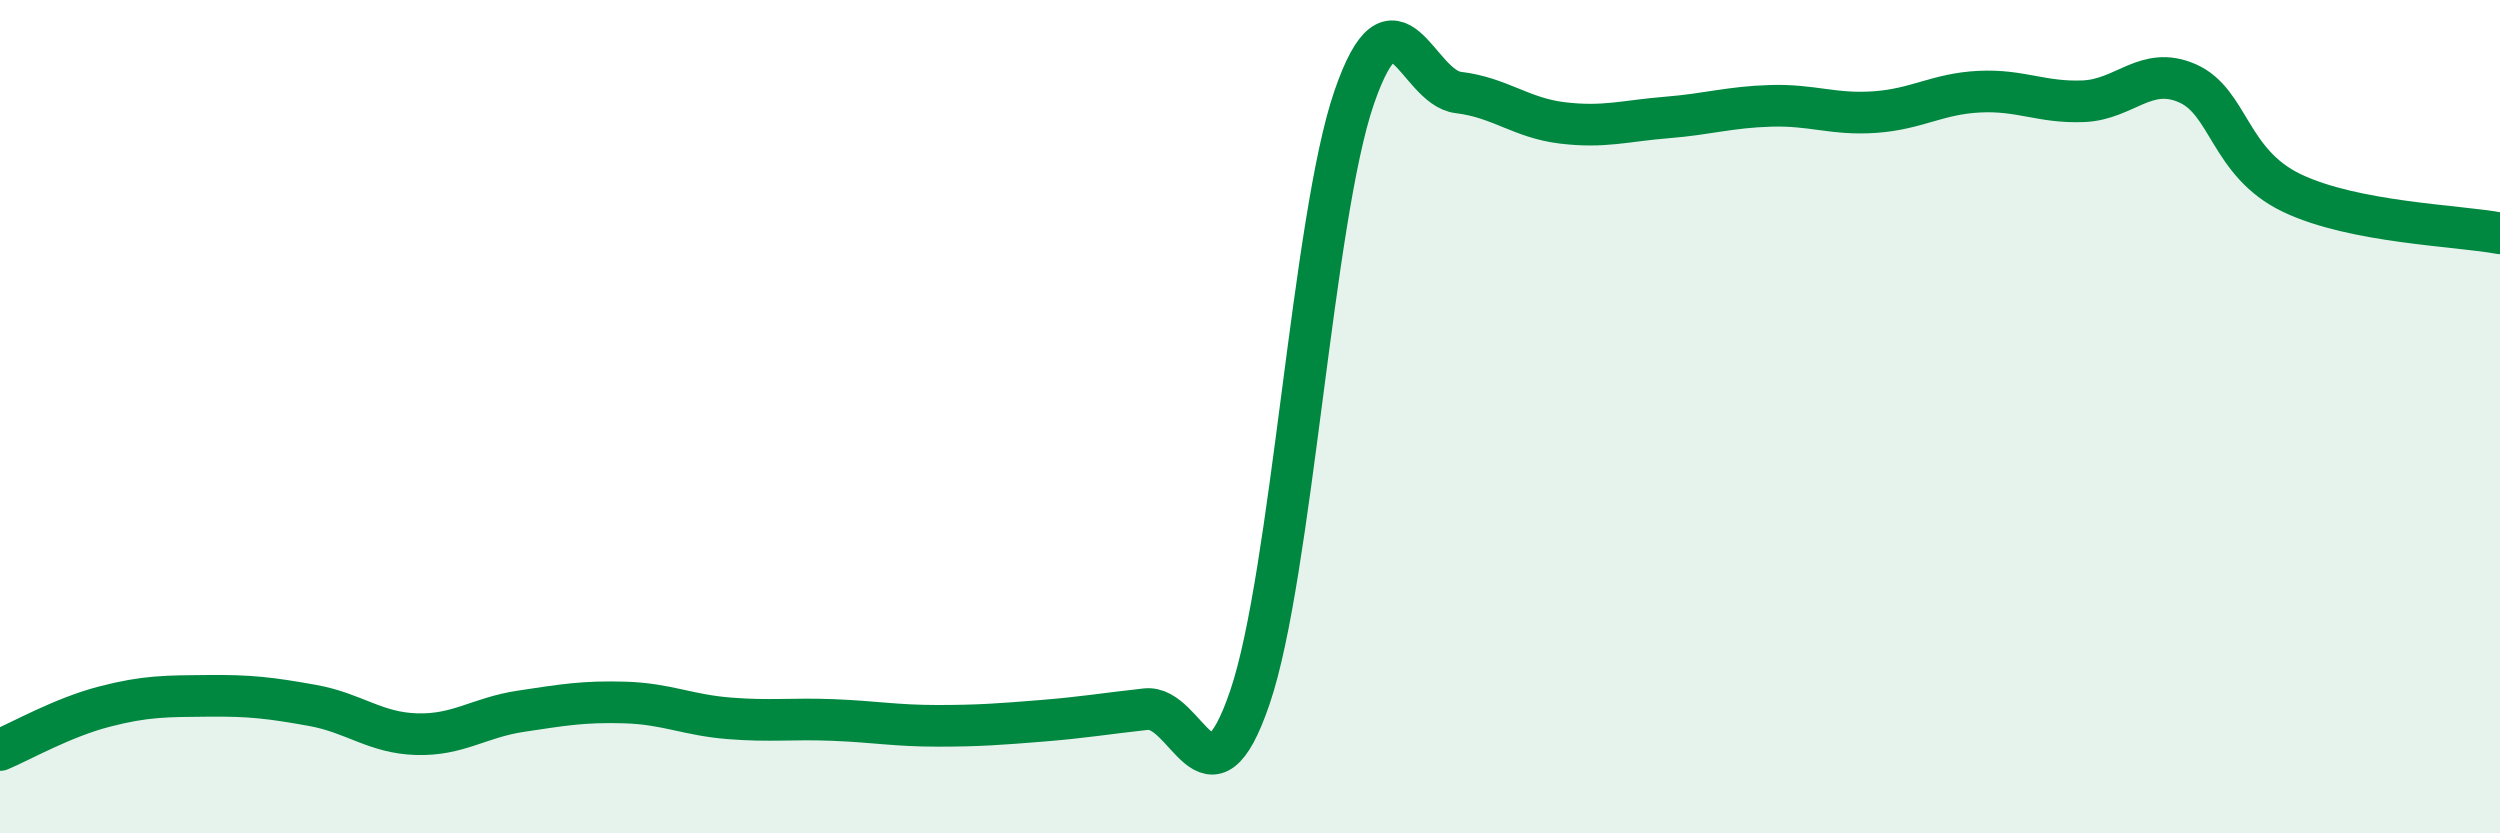
    <svg width="60" height="20" viewBox="0 0 60 20" xmlns="http://www.w3.org/2000/svg">
      <path
        d="M 0,18 C 0.5,17.79 1.5,17.22 2.5,16.96 C 3.5,16.7 4,16.71 5,16.7 C 6,16.69 6.5,16.75 7.5,16.93 C 8.5,17.11 9,17.59 10,17.62 C 11,17.65 11.5,17.22 12.5,17.07 C 13.5,16.92 14,16.83 15,16.86 C 16,16.89 16.5,17.16 17.5,17.24 C 18.5,17.32 19,17.24 20,17.28 C 21,17.32 21.5,17.42 22.5,17.42 C 23.5,17.42 24,17.38 25,17.3 C 26,17.22 26.5,17.13 27.5,17.02 C 28.5,16.91 29,19.67 30,16.73 C 31,13.79 31.5,5.24 32.5,2.34 C 33.5,-0.56 34,2.1 35,2.22 C 36,2.34 36.5,2.83 37.5,2.95 C 38.5,3.07 39,2.9 40,2.82 C 41,2.74 41.5,2.57 42.5,2.54 C 43.5,2.51 44,2.76 45,2.69 C 46,2.62 46.5,2.25 47.5,2.2 C 48.5,2.15 49,2.47 50,2.43 C 51,2.39 51.5,1.56 52.5,2 C 53.5,2.44 53.5,3.91 55,4.63 C 56.5,5.35 59,5.41 60,5.6L60 20L0 20Z"
        fill="#008740"
        opacity="0.1"
        stroke-linecap="round"
        stroke-linejoin="round"
      />
      <path
        d="M 0,18 C 0.5,17.79 1.5,17.22 2.5,16.96 C 3.5,16.7 4,16.71 5,16.7 C 6,16.69 6.5,16.75 7.5,16.93 C 8.5,17.11 9,17.59 10,17.62 C 11,17.65 11.5,17.22 12.5,17.07 C 13.5,16.92 14,16.83 15,16.86 C 16,16.89 16.5,17.16 17.5,17.24 C 18.5,17.32 19,17.24 20,17.28 C 21,17.32 21.5,17.42 22.5,17.42 C 23.5,17.42 24,17.38 25,17.3 C 26,17.22 26.5,17.13 27.5,17.02 C 28.5,16.91 29,19.67 30,16.73 C 31,13.79 31.5,5.24 32.5,2.34 C 33.5,-0.56 34,2.1 35,2.22 C 36,2.34 36.5,2.83 37.5,2.95 C 38.5,3.07 39,2.9 40,2.82 C 41,2.74 41.5,2.57 42.5,2.54 C 43.5,2.51 44,2.76 45,2.69 C 46,2.62 46.5,2.25 47.5,2.2 C 48.5,2.15 49,2.47 50,2.43 C 51,2.39 51.5,1.56 52.5,2 C 53.5,2.44 53.5,3.91 55,4.63 C 56.5,5.35 59,5.41 60,5.6"
        stroke="#008740"
        stroke-width="1"
        fill="none"
        stroke-linecap="round"
        stroke-linejoin="round"
      />
    </svg>
  
